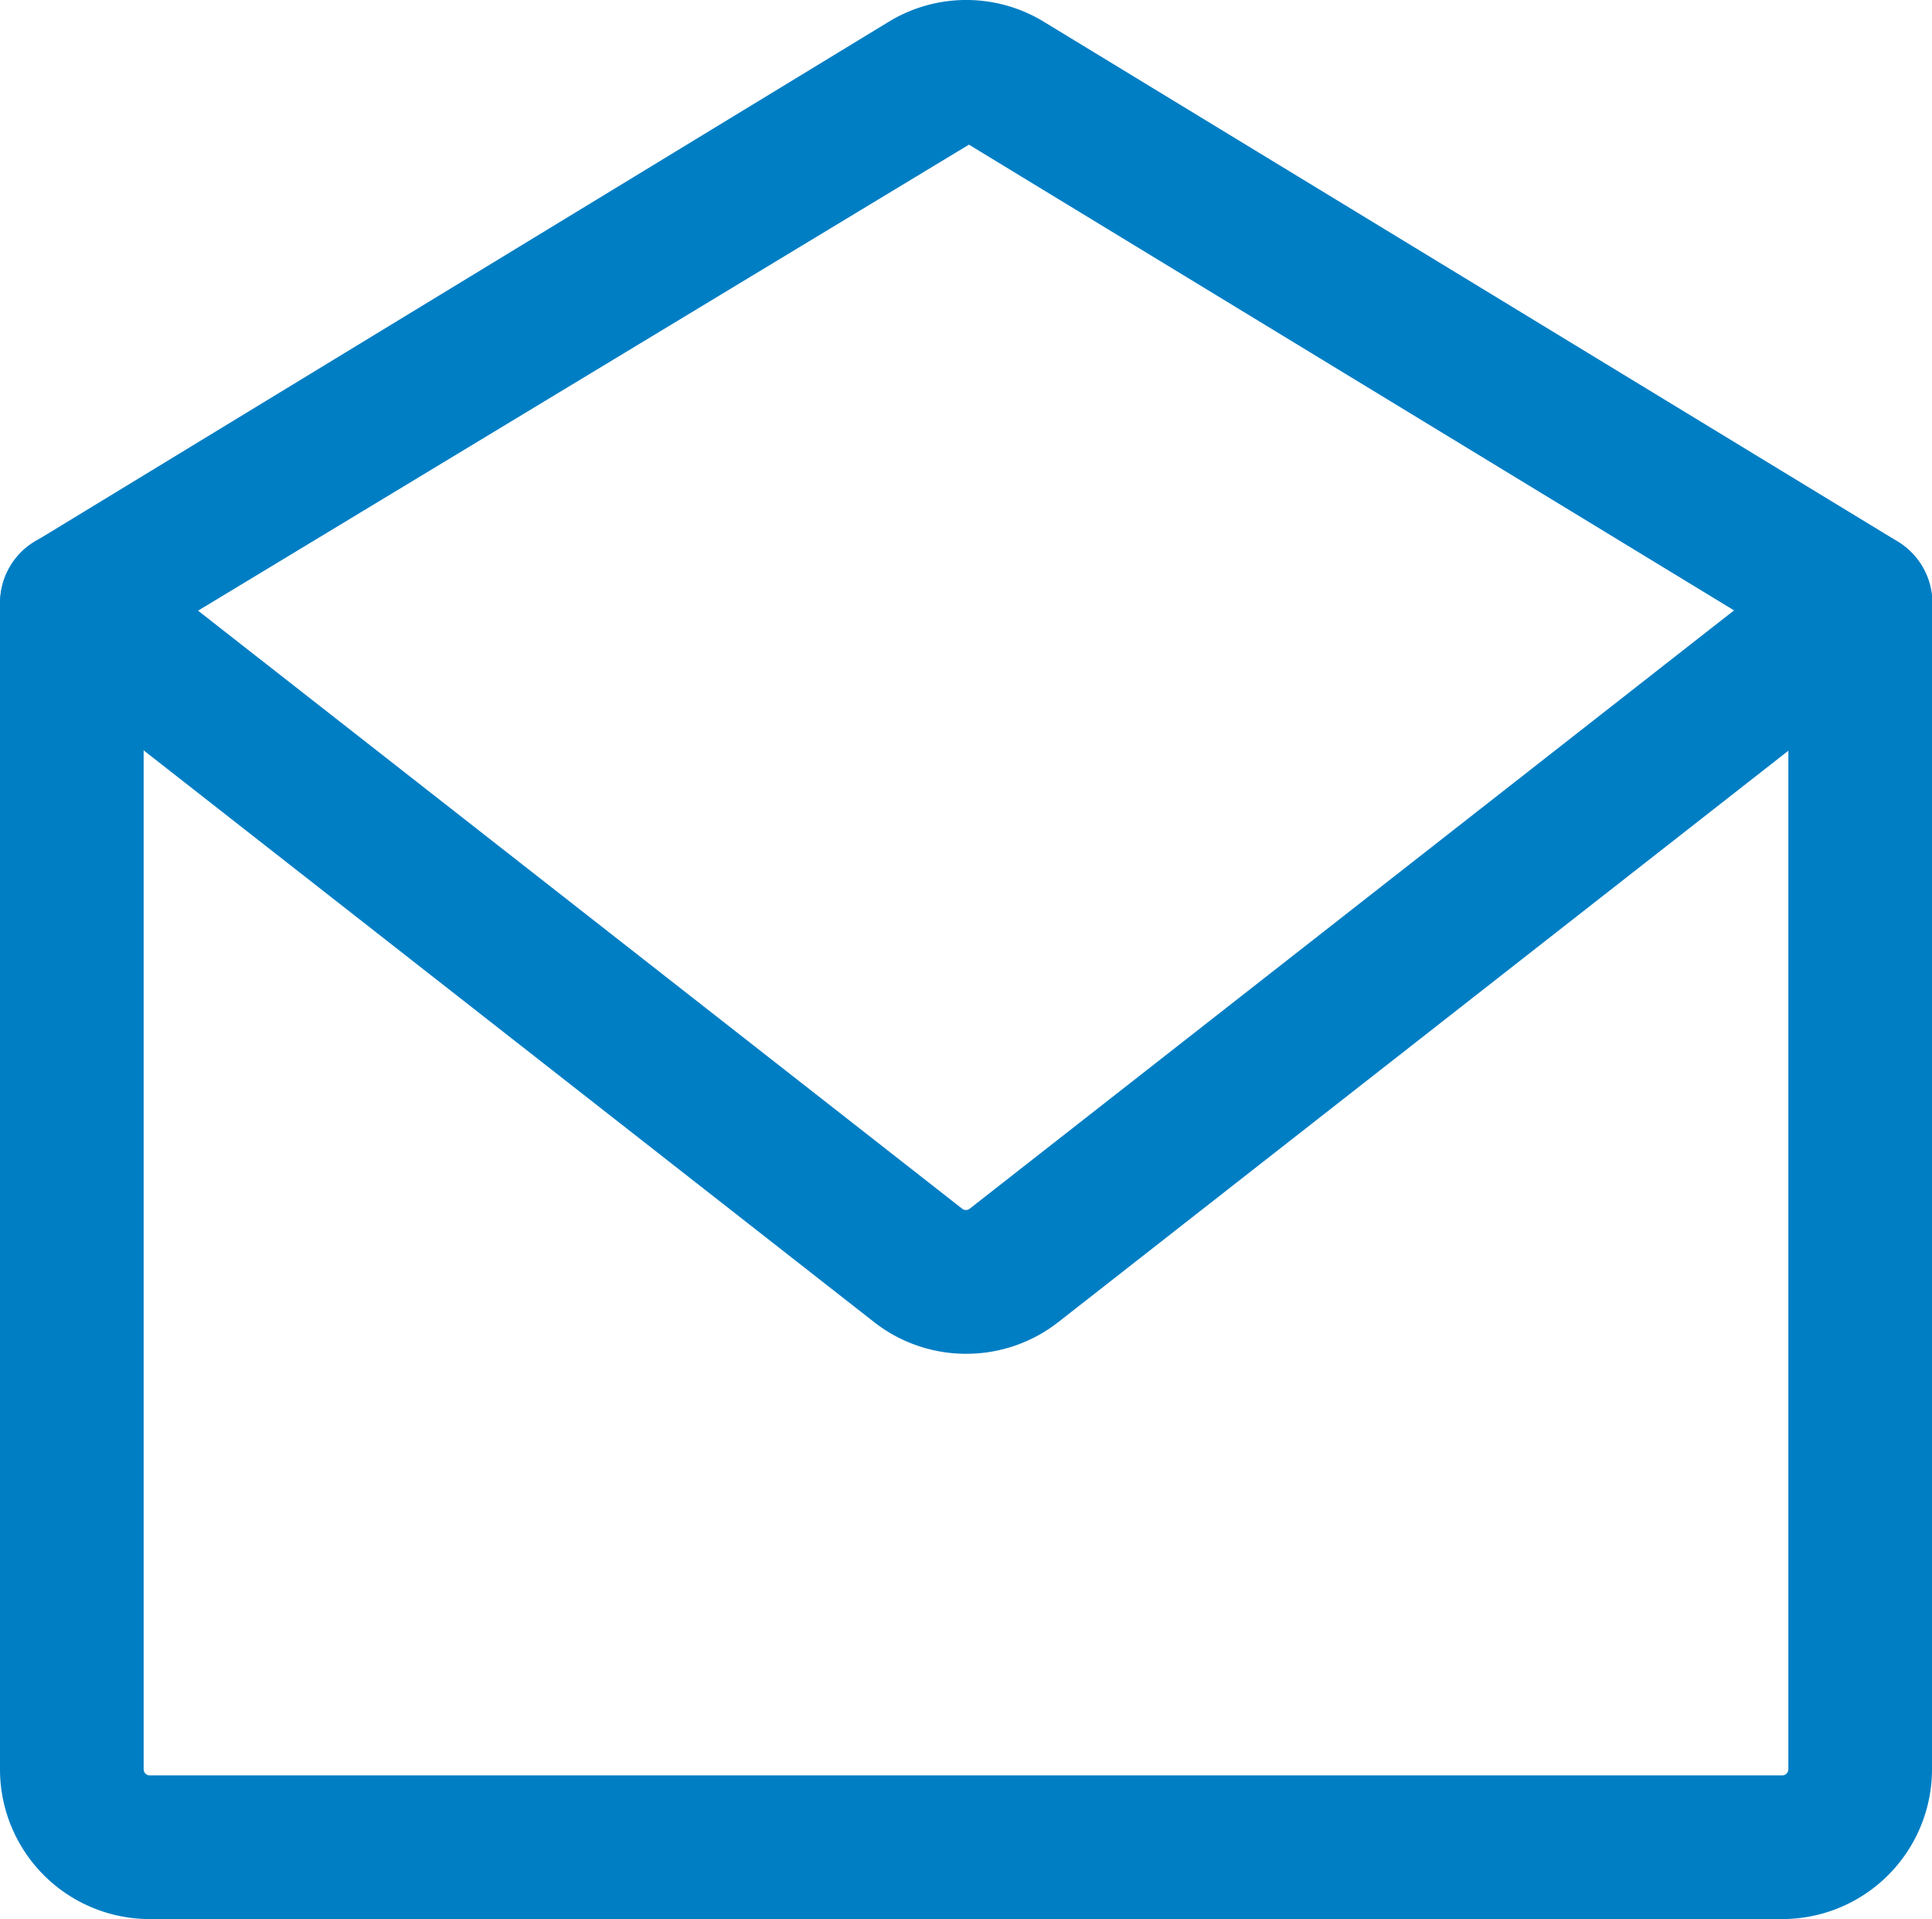 <?xml version="1.0" encoding="UTF-8"?> <svg xmlns="http://www.w3.org/2000/svg" width="26.9" height="26.718" viewBox="0 0 26.9 26.718"><g id="ENVELOPE" transform="translate(-1086.171 -4219.945)"><path id="Path_32" data-name="Path 32" d="M1110.988,4246.663h-22.735a2.085,2.085,0,0,1-2.082-2.083v-16.24a1,1,0,0,1,2,0v16.24a.086.086,0,0,0,.082.083h22.735a.087.087,0,0,0,.083-.083v-16.24a1,1,0,0,1,2,0v16.24A2.086,2.086,0,0,1,1110.988,4246.663Z" fill="#007ec4"></path><g id="Group_41" data-name="Group 41"><path id="Path_33" data-name="Path 33" d="M1099.621,4238.793a2.076,2.076,0,0,1-1.283-.444l-11.783-9.222a1,1,0,0,1,.1-1.641l11.887-7.236a2.074,2.074,0,0,1,2.166,0l11.887,7.235a1,1,0,0,1,.1,1.641l-11.784,9.222A2.077,2.077,0,0,1,1099.621,4238.793Zm-10.692-10.346,10.641,8.328a.084.084,0,0,0,.1,0l10.645-8.332-10.653-6.484Z" fill="#007ec4"></path></g></g></svg> 